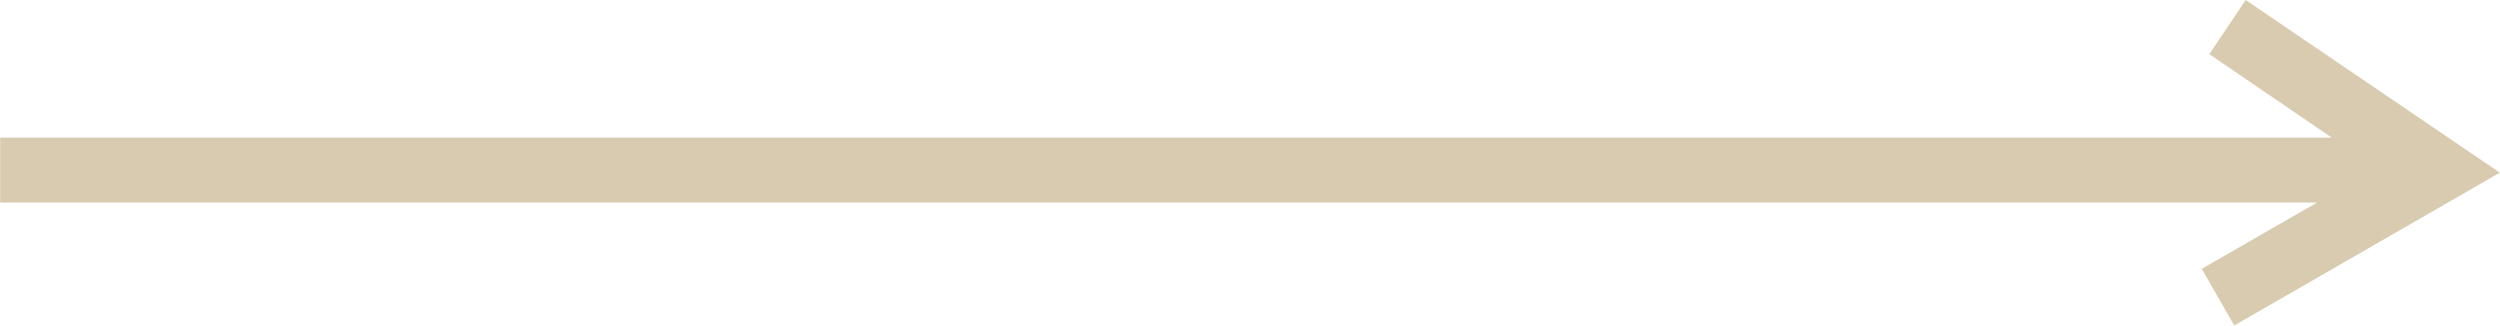 <?xml version="1.0" encoding="UTF-8"?> <svg xmlns="http://www.w3.org/2000/svg" viewBox="0 0 30.00 3.91" data-guides="{&quot;vertical&quot;:[],&quot;horizontal&quot;:[]}"><path fill="#d9cbb0" stroke="none" fill-opacity="1" stroke-width="1" stroke-opacity="1" class="st0" id="tSvg1441e4594f3" title="Path 1" d="M26.512 0.65C27.002 0.984 27.491 1.317 27.98 1.651C18.654 1.651 9.328 1.651 0.002 1.651C0.002 1.911 0.002 2.171 0.002 2.431C9.269 2.431 18.537 2.431 27.804 2.431C27.343 2.696 26.882 2.961 26.421 3.226C26.551 3.453 26.681 3.679 26.811 3.906C27.873 3.295 28.936 2.683 29.998 2.072C28.982 1.381 27.965 0.691 26.948 0C26.803 0.217 26.658 0.433 26.512 0.65Z"></path><defs></defs></svg> 